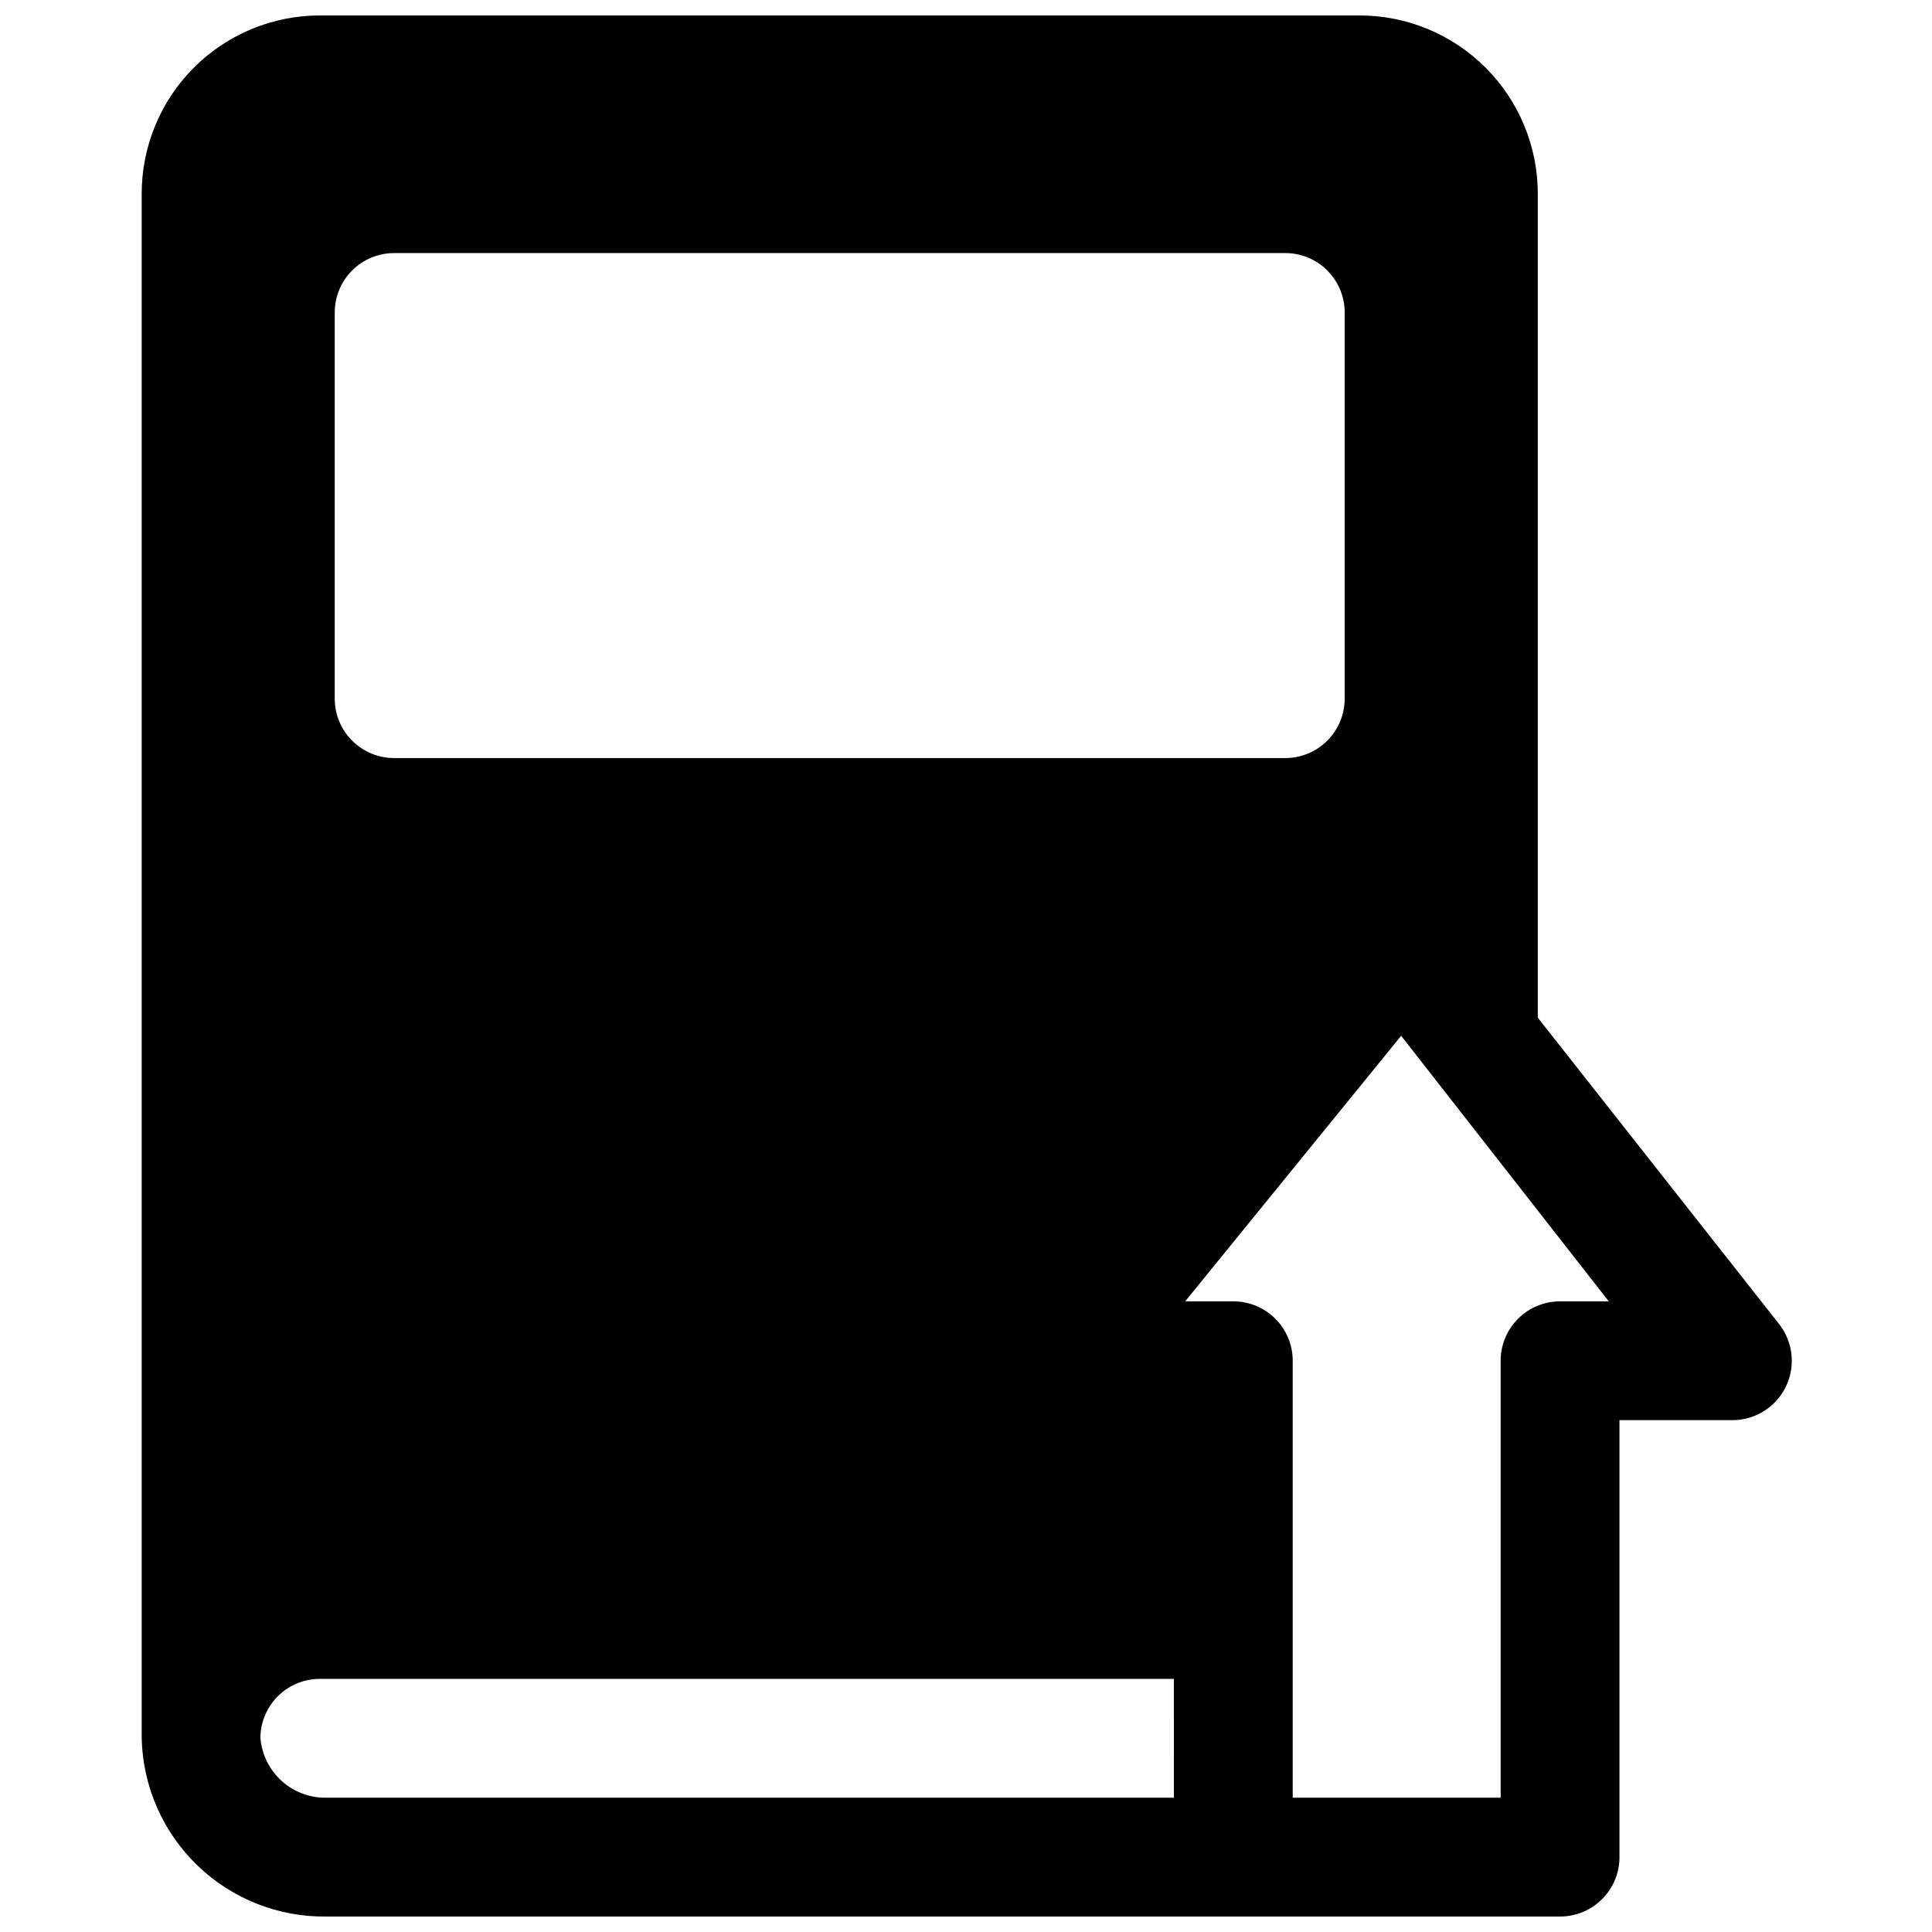 <?xml version="1.0" encoding="UTF-8"?>
<!-- Uploaded to: ICON Repo, www.iconrepo.com, Generator: ICON Repo Mixer Tools -->
<svg width="800px" height="800px" version="1.1" viewBox="144 144 512 512" xmlns="http://www.w3.org/2000/svg">
 <defs>
  <clipPath id="a">
   <path d="m181 148.09h438v503.81h-438z"/>
  </clipPath>
 </defs>
 <g clip-path="url(#a)">
  <path d="m504.3 148.09h-275.52c-12.527 0-24.539 4.977-33.398 13.832-8.855 8.859-13.832 20.875-13.832 33.398v409.35c0.289 12.75 5.606 24.871 14.793 33.715 9.184 8.848 21.496 13.707 34.25 13.516h326.84c4.176 0 8.18-1.656 11.133-4.609 2.953-2.953 4.613-6.957 4.613-11.133v-115.8h29.836c3.973 0.02 7.809-1.461 10.734-4.148 2.926-2.688 4.727-6.383 5.043-10.344 0.316-3.965-0.879-7.898-3.34-11.016l-63.922-81.16v-218.37c0-12.523-4.977-24.539-13.836-33.398-8.855-8.855-20.871-13.832-33.395-13.832zm-271.59 78.719c0-4.176 1.656-8.18 4.609-11.133 2.953-2.949 6.957-4.609 11.133-4.609h236.16c4.176 0 8.184 1.66 11.133 4.609 2.953 2.953 4.613 6.957 4.613 11.133v102.34c0 4.176-1.66 8.184-4.613 11.133-2.949 2.953-6.957 4.613-11.133 4.613h-236.16c-4.176 0-8.18-1.66-11.133-4.613-2.953-2.949-4.609-6.957-4.609-11.133zm222.38 393.6h-224.51c-4.379 0.098-8.629-1.477-11.891-4.398-3.262-2.926-5.285-6.981-5.664-11.344v-0.711c0.18-4.051 1.922-7.875 4.852-10.676 2.934-2.801 6.836-4.363 10.891-4.359h226.32zm115.25-131.54h-12.91c-4.176 0-8.18 1.656-11.133 4.609-2.949 2.953-4.609 6.957-4.609 11.133v115.8h-55.105v-115.8c0-4.176-1.656-8.18-4.609-11.133s-6.957-4.609-11.133-4.609h-12.754l57.23-70.375z"/>
 </g>
</svg>